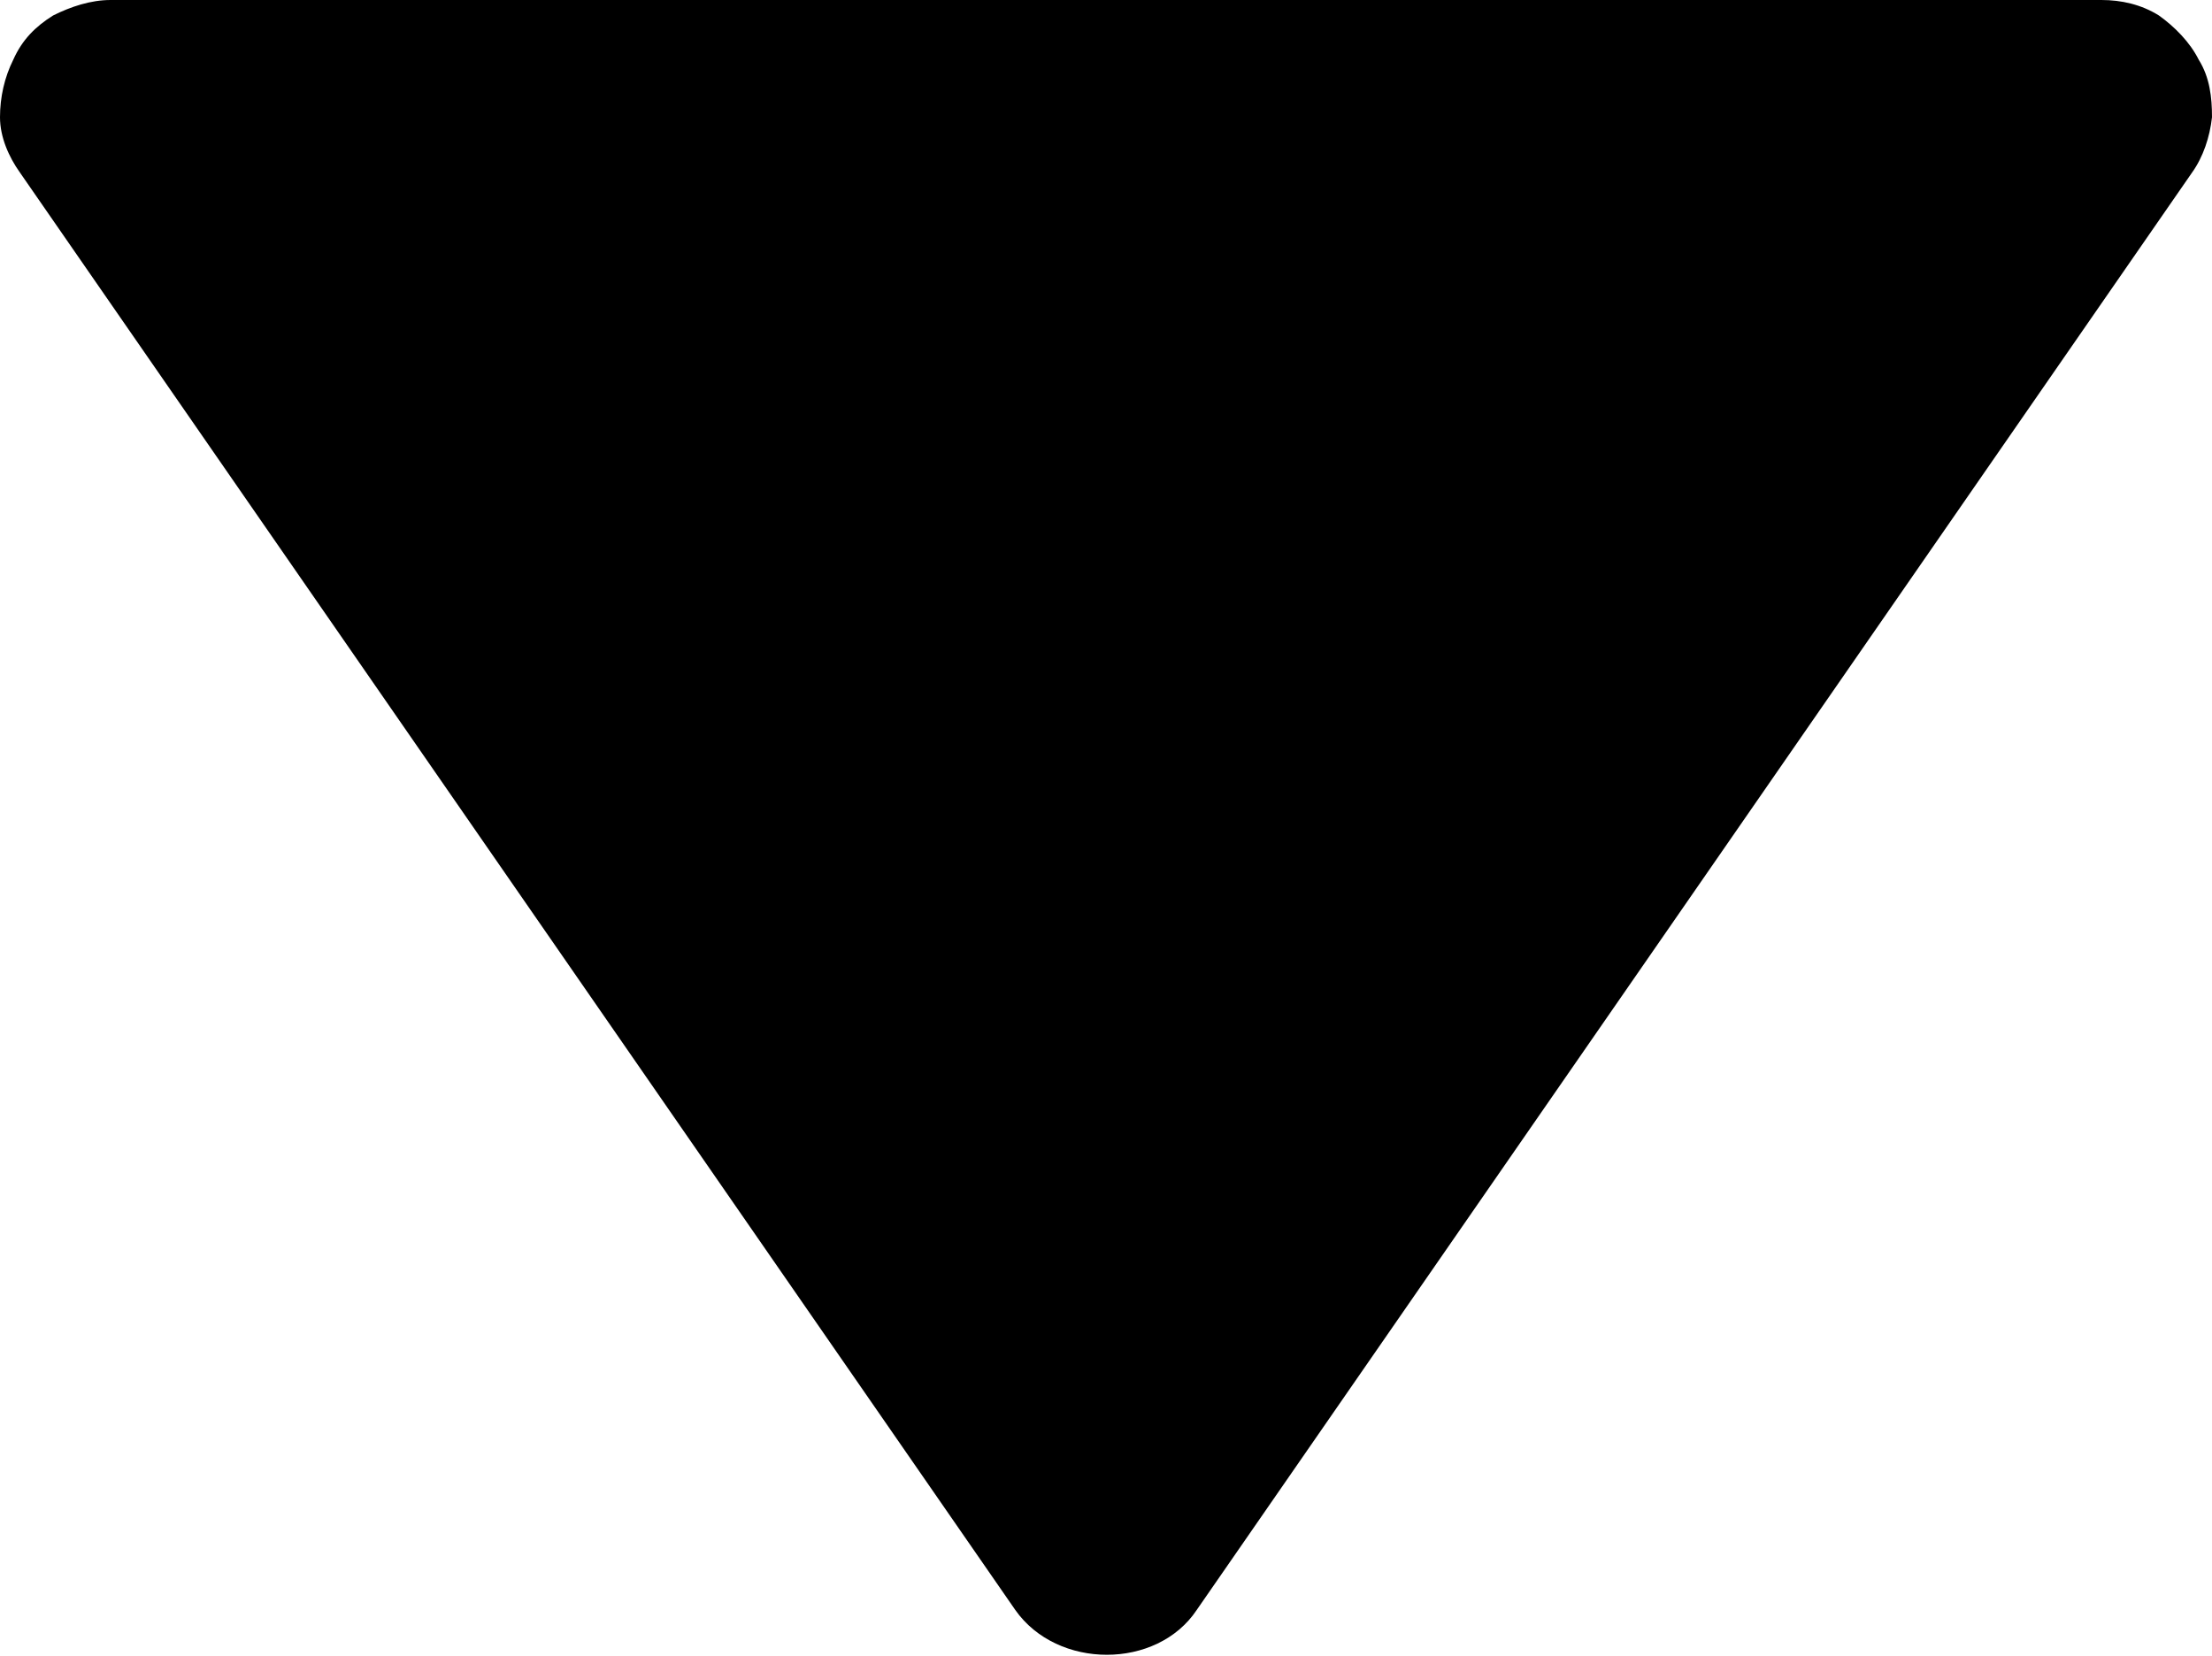 <?xml version="1.0" encoding="UTF-8"?>
<svg id="Ebene_1" xmlns="http://www.w3.org/2000/svg" version="1.1" viewBox="0 0 10 7.49">
  <path d="M9.5,0H.5c-.09,0-.18.03-.26.07-.08.05-.14.11-.18.2C.02.35,0,.44,0,.53c0,.09.04.18.09.25l4.5,6.5c.19.27.64.27.82,0L9.91.78c.05-.07.08-.16.09-.25,0-.09-.01-.18-.06-.26-.04-.08-.11-.15-.18-.2C9.68.02,9.59,0,9.5,0Z"/>
</svg>